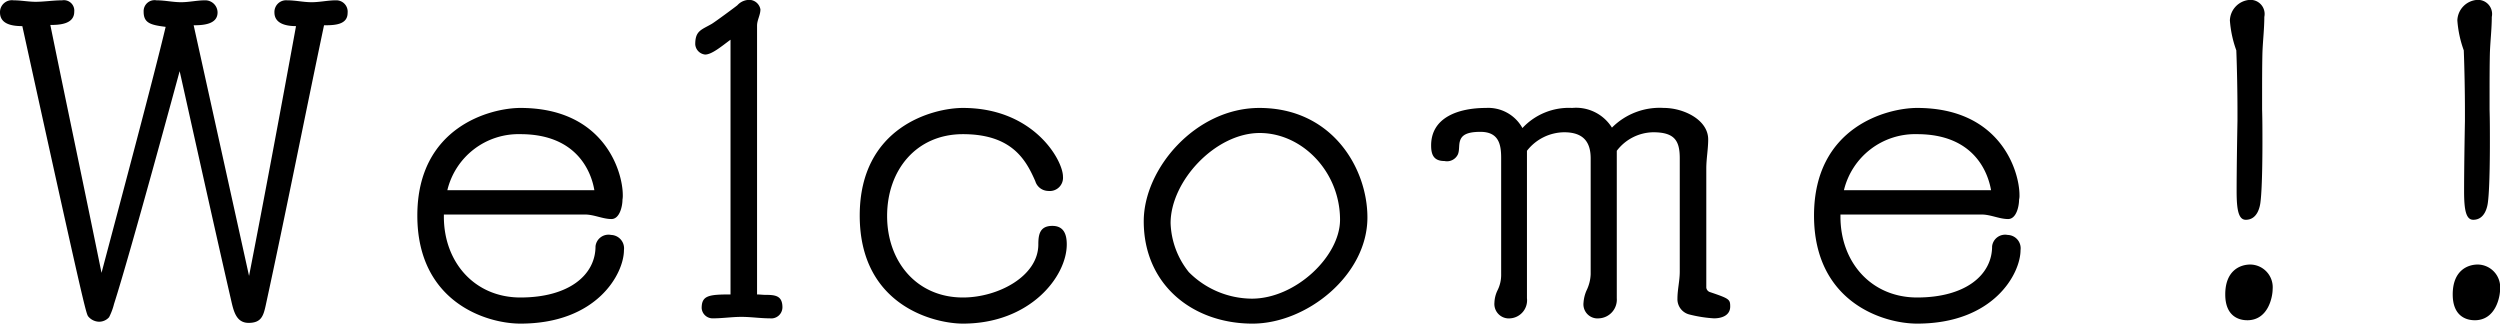 <svg xmlns="http://www.w3.org/2000/svg" width="237.4" height="30.75" viewBox="0 0 237.4 30.75">
  <defs>
    <style>
      .cls-1 {
        fill-rule: evenodd;
      }
    </style>
  </defs>
  <path id="Welcome_" data-name="Welcome！！" class="cls-1" d="M1085.02,1052.34c0.87,0,2.27-.07,2.27-1.22a1.166,1.166,0,0,0-1.19-1.15c-0.75,0-1.51.18-2.27,0.18-0.79,0-1.54-.18-2.34-0.18a1.042,1.042,0,0,0-1.22,1.08c0,1.08.65,1.26,2.09,1.44-1.08,4.57-4.21,16.27-6.09,23.36-1.51-7.45-3.34-16.09-4.86-23.54,0.87,0,2.27-.07,2.27-1.26a0.989,0.989,0,0,0-1.15-1.08c-0.83,0-1.69.14-2.52,0.14-0.68,0-1.4-.14-2.09-0.14a1.132,1.132,0,0,0-1.29,1.15c0,1.15,1.22,1.3,2.12,1.3,5.9,26.85,6.05,27.28,6.26,27.57a1.375,1.375,0,0,0,1.01.5,1.257,1.257,0,0,0,.97-0.43,5.926,5.926,0,0,0,.47-1.26c1.55-4.82,6.09-21.6,6.23-22.1,0.14,0.58,3.2,14.43,4.86,21.63,0.25,1.08.47,2.27,1.69,2.27,1.19,0,1.4-.65,1.62-1.65,1.91-8.79,3.74-18.07,5.54-26.61,0.98,0,2.24-.03,2.24-1.18a1.08,1.08,0,0,0-1.12-1.19c-0.76,0-1.51.18-2.3,0.18s-1.52-.18-2.31-0.18a1.111,1.111,0,0,0-1.22,1.15c0,0.9.79,1.3,2.05,1.3-1.44,7.88-3.1,16.77-4.46,23.72Zm37.15,17.97c0.87,0,1.7.43,2.52,0.43,0.79,0,1.05-1.23,1.05-1.84a2.075,2.075,0,0,0,.03-0.43c0-2.27-1.8-8.28-9.72-8.28-2.8,0-9.79,1.77-9.79,10.22,0,8.21,6.55,10.26,9.79,10.26,7.28,0,9.83-4.75,9.83-6.98a1.272,1.272,0,0,0-1.22-1.44,1.24,1.24,0,0,0-1.48,1.08c0,2.74-2.55,4.86-7.13,4.86-4.35,0-7.27-3.35-7.27-7.67v-0.21h13.39Zm-13.06-2.31a6.948,6.948,0,0,1,6.94-5.32c5.4,0,6.74,3.63,7.02,5.32h-13.96Zm26.89,9.9c-2.09,0-2.74.11-2.74,1.3a1.042,1.042,0,0,0,1.08.97c0.9,0,1.8-.14,2.7-0.14s1.8,0.14,2.7.14a1.062,1.062,0,0,0,1.19-1.04c0-1.12-.68-1.19-1.62-1.19-0.25,0-.54-0.04-0.79-0.04v-25.52c0-.54.32-1.01,0.32-1.55a1.1,1.1,0,0,0-.97-0.9,1.53,1.53,0,0,0-1.22.51c-0.22.18-2.06,1.54-2.42,1.76-1,.58-1.58.65-1.58,1.94a1.05,1.05,0,0,0,.94.98c0.64,0,1.58-.8,2.41-1.41v24.19Zm31.93-4.75c0-.97-0.29-1.76-1.37-1.76-1.19,0-1.33.82-1.33,1.76,0,3.02-3.82,5.04-7.16,5.04-4.4,0-7.2-3.42-7.2-7.74,0-4.36,2.77-7.77,7.2-7.77,4.71,0,6.01,2.51,6.87,4.46a1.3,1.3,0,0,0,1.22.93,1.257,1.257,0,0,0,1.41-1.36c0-1.55-2.77-6.52-9.5-6.52-2.81,0-9.8,1.77-9.8,10.22,0,8.57,7.1,10.26,9.8,10.26C1164.44,1080.67,1167.93,1076.21,1167.93,1073.15Zm28.55-2.56c0-4.68-3.35-10.4-10.26-10.4-6.05,0-10.98,5.76-10.98,10.76,0,6.02,4.64,9.72,10.33,9.72C1190.72,1080.67,1196.48,1076.07,1196.48,1070.59Zm-2.6.22c0,3.46-4.21,7.49-8.38,7.49a8.509,8.509,0,0,1-5.98-2.52,7.83,7.83,0,0,1-1.73-4.65c0-3.99,4.25-8.56,8.46-8.56C1190.28,1062.57,1193.88,1066.24,1193.88,1070.81Zm32.26,4.93c0,0.87-.22,1.69-0.22,2.56a1.494,1.494,0,0,0,1.16,1.51,12.529,12.529,0,0,0,2.3.36c0.83,0,1.55-.32,1.55-1.12,0-.68-0.08-0.75-1.88-1.36a0.507,0.507,0,0,1-.39-0.44v-11.3c0-.94.18-1.84,0.18-2.77,0-1.87-2.34-2.99-4.21-2.99a6.394,6.394,0,0,0-4.93,1.87,4.018,4.018,0,0,0-3.78-1.87,6.017,6.017,0,0,0-4.72,1.91,3.708,3.708,0,0,0-3.46-1.91c-2.62,0-5.21.9-5.21,3.56,0,0.83.21,1.48,1.26,1.48a1.146,1.146,0,0,0,1.29-.65c0.15-.39.07-0.83,0.18-1.22,0.15-.54.58-0.9,1.95-0.9,1.76,0,1.97,1.22,1.97,2.48v11.05a3.267,3.267,0,0,1-.36,1.55,2.928,2.928,0,0,0-.28,1.15,1.37,1.37,0,0,0,1.51,1.48,1.717,1.717,0,0,0,1.58-1.91v-14a4.536,4.536,0,0,1,3.53-1.76c1.87,0,2.52.97,2.52,2.48v11.01a3.877,3.877,0,0,1-.4,1.55,3.516,3.516,0,0,0-.28,1.15,1.339,1.339,0,0,0,1.47,1.48,1.779,1.779,0,0,0,1.69-1.91v-14a4.426,4.426,0,0,1,3.46-1.76c2.05,0,2.52.82,2.52,2.48v10.76Zm28.66-5.43c0.86,0,1.69.43,2.52,0.43,0.79,0,1.04-1.23,1.04-1.84a1.568,1.568,0,0,0,.04-0.43c0-2.27-1.8-8.28-9.72-8.28-2.81,0-9.79,1.77-9.79,10.22,0,8.21,6.55,10.26,9.79,10.26,7.27,0,9.82-4.75,9.82-6.98a1.266,1.266,0,0,0-1.22-1.44,1.245,1.245,0,0,0-1.48,1.08c0,2.74-2.55,4.86-7.12,4.86-4.36,0-7.28-3.35-7.28-7.67v-0.21h13.4Zm-13.07-2.31a6.952,6.952,0,0,1,6.95-5.32c5.4,0,6.73,3.63,7.02,5.32h-13.97Zm37.37-6.59c-0.04,2.13-.08,4.83-0.08,6.7,0,1.76.18,2.7,0.87,2.7,1.15,0,1.36-1.33,1.4-1.73,0.18-1.44.18-5.04,0.18-5.61,0-1.05,0-2.13-.03-3.13v-1.41c0-1.22,0-2.66.03-3.96,0.04-1.15.18-2.3,0.18-3.42a1.342,1.342,0,0,0-1.4-1.62,2.023,2.023,0,0,0-1.87,1.95,10.533,10.533,0,0,0,.61,2.84c0.07,1.8.11,4.03,0.11,5.69v1Zm0.93,18.94c2.02,0,2.41-2.27,2.41-2.95a2.156,2.156,0,0,0-2.12-2.34c-0.97,0-2.38.57-2.38,2.84C1277.94,1079.92,1279.17,1080.35,1280.03,1080.35Zm20.67-18.94c-0.04,2.13-.08,4.83-0.08,6.7,0,1.76.18,2.7,0.87,2.7,1.15,0,1.36-1.33,1.4-1.73,0.18-1.44.18-5.04,0.18-5.61,0-1.05,0-2.13-.03-3.13v-1.41c0-1.22,0-2.66.03-3.96,0.04-1.15.18-2.3,0.18-3.42a1.342,1.342,0,0,0-1.4-1.62,2.023,2.023,0,0,0-1.87,1.95,10.533,10.533,0,0,0,.61,2.84c0.07,1.8.11,4.03,0.11,5.69v1Zm0.93,18.94c2.02,0,2.41-2.27,2.41-2.95a2.156,2.156,0,0,0-2.12-2.34c-0.97,0-2.38.57-2.38,2.84C1299.54,1079.92,1300.77,1080.35,1301.63,1080.35Z" transform="translate(-1066.63 -1049.94)"/>
</svg>
